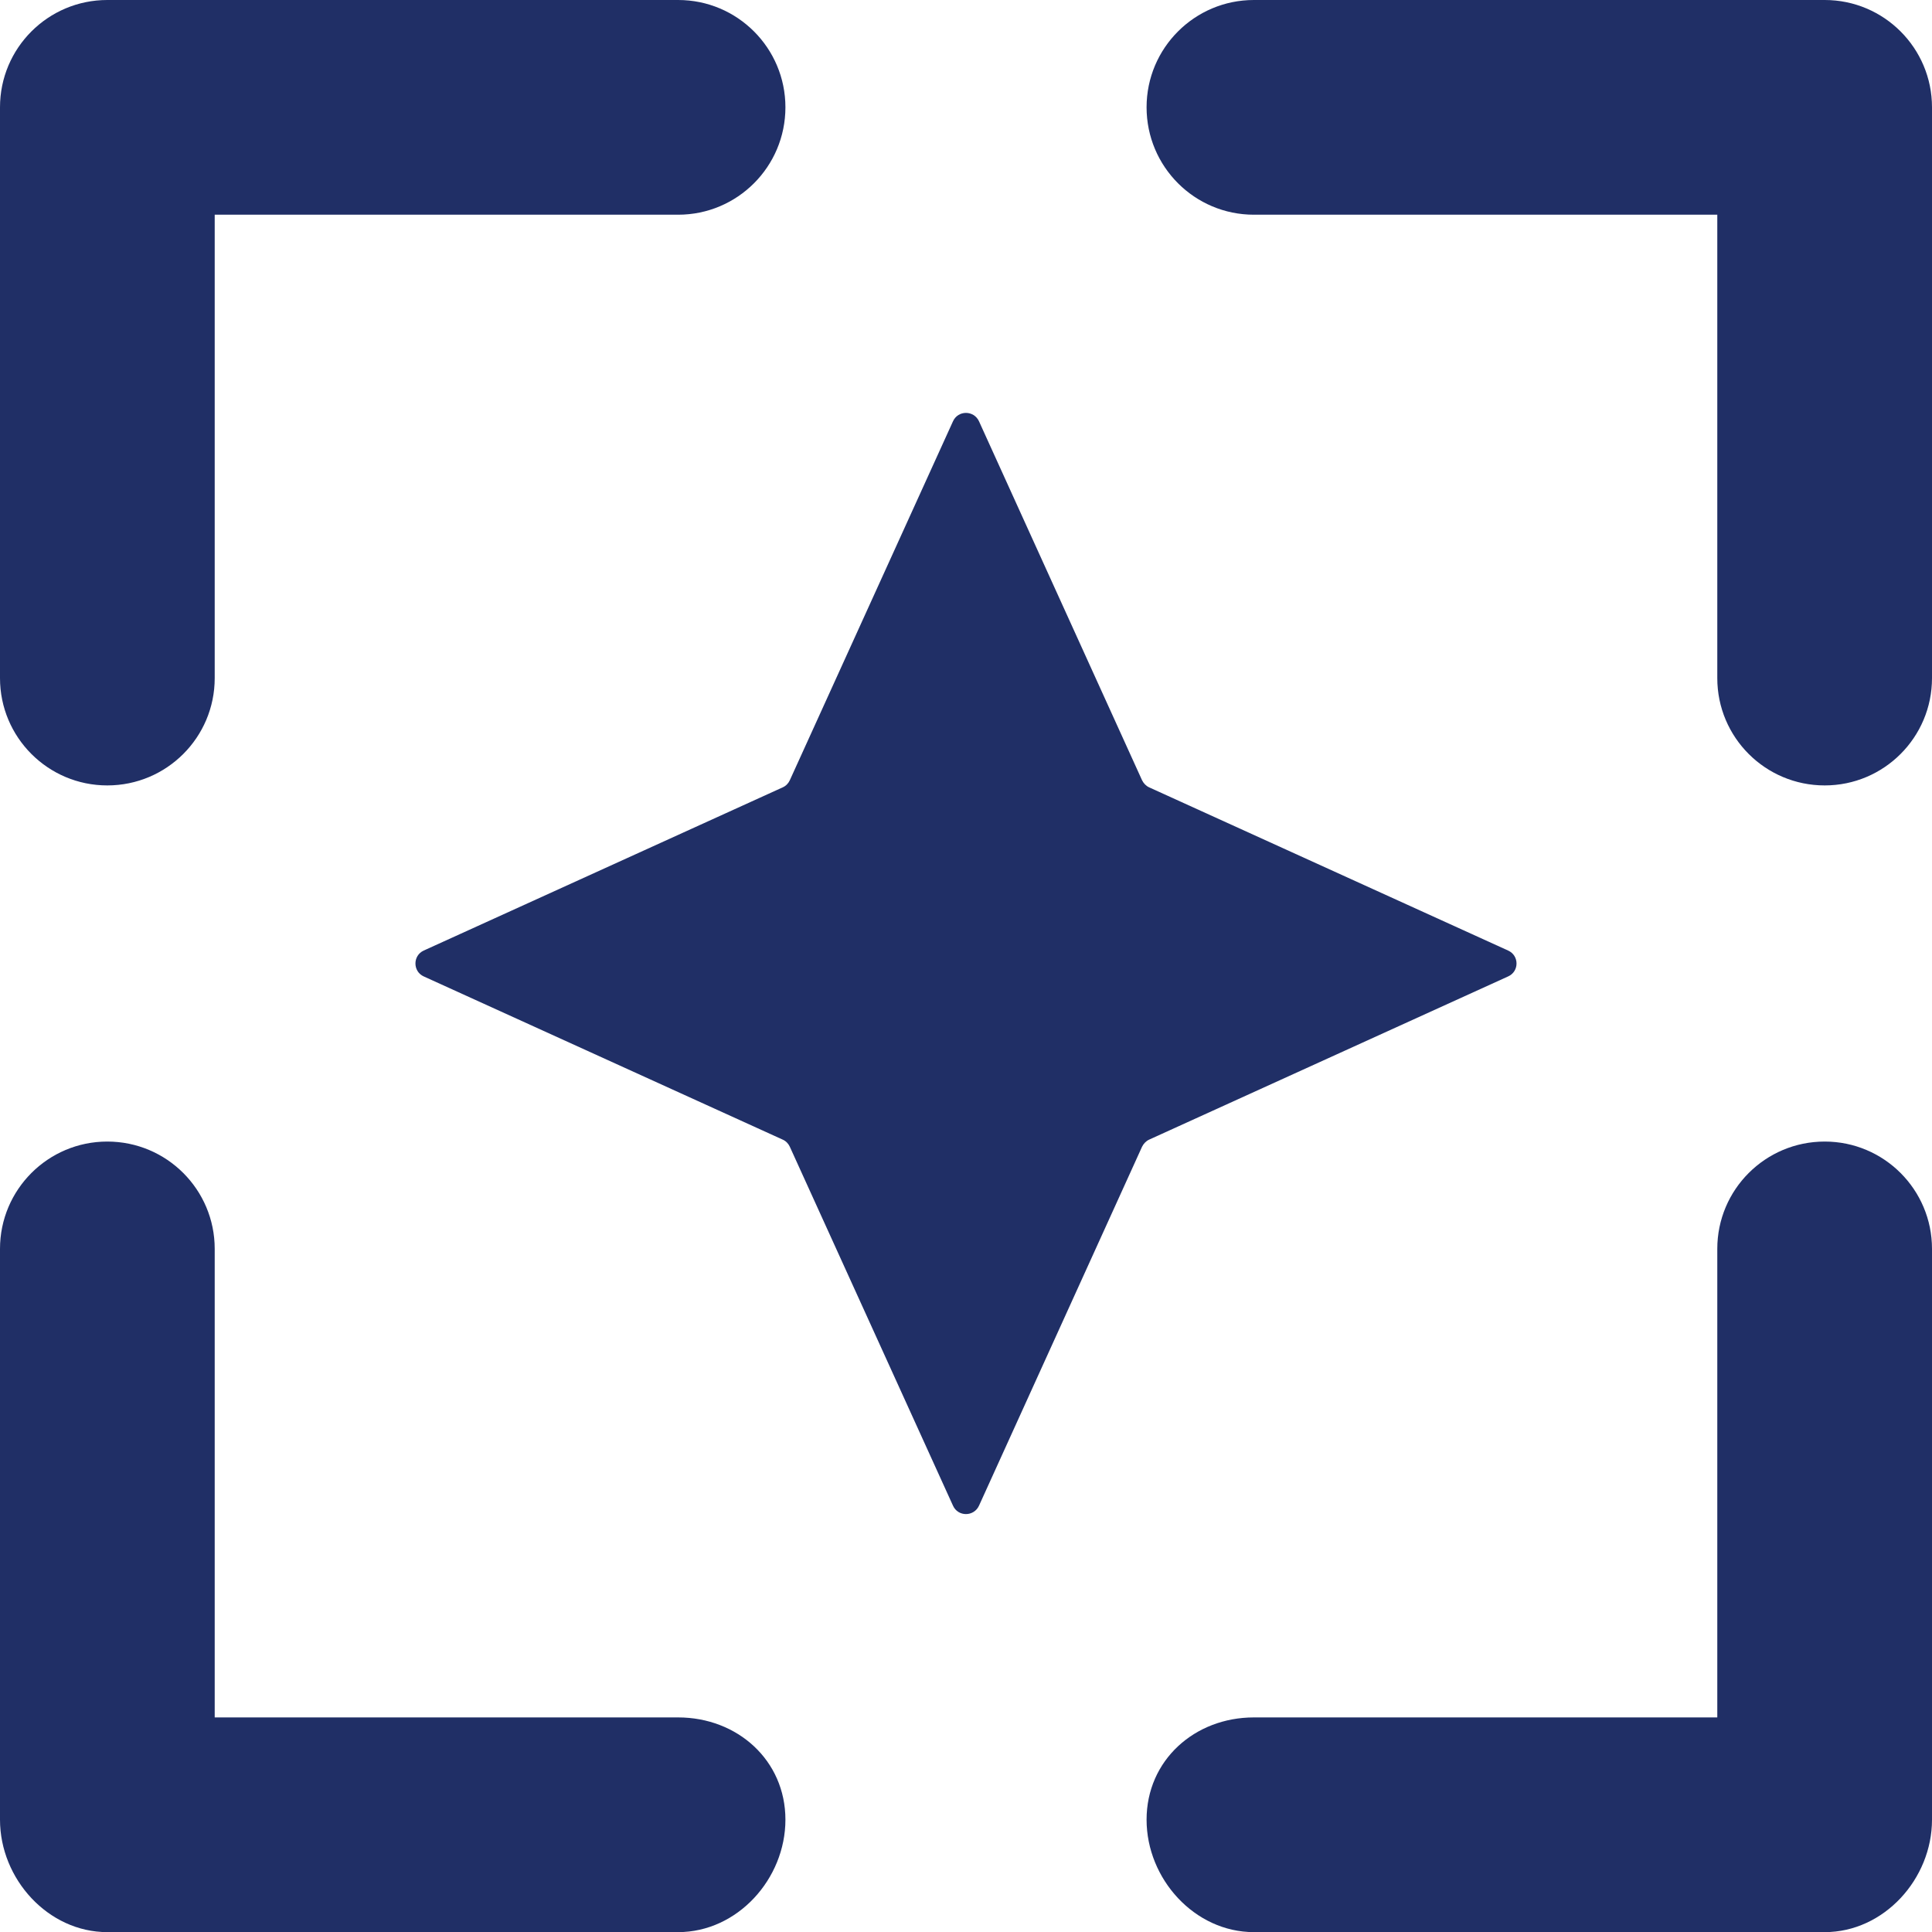 <svg width="15" height="15" viewBox="0 0 15 15" fill="none" xmlns="http://www.w3.org/2000/svg">
<path fill-rule="evenodd" clip-rule="evenodd" d="M0.833 0C0.373 0 0 0.373 0 0.833V5.265C0 5.725 0.373 6.098 0.833 6.098C1.294 6.098 1.667 5.725 1.667 5.265V1.667H5.265C5.725 1.667 6.098 1.294 6.098 0.833C6.098 0.373 5.725 0 5.265 0H0.833ZM7.399 11.69C7.438 11.777 7.561 11.777 7.601 11.69L8.867 8.903C8.879 8.879 8.898 8.859 8.922 8.848L11.709 7.581C11.796 7.542 11.796 7.419 11.709 7.38L8.922 6.113C8.898 6.102 8.879 6.082 8.867 6.058L7.601 3.271C7.561 3.184 7.438 3.184 7.399 3.271L6.132 6.058C6.121 6.082 6.102 6.102 6.077 6.113L3.29 7.38C3.204 7.419 3.204 7.542 3.29 7.581L6.077 8.848C6.102 8.859 6.121 8.879 6.132 8.903L7.399 11.69ZM0.833 8.863C1.294 8.863 1.667 9.236 1.667 9.696V13.334H5.265C5.725 13.334 6.098 13.667 6.098 14.128C6.098 14.588 5.725 15.001 5.265 15.001H0.833C0.373 15.001 0 14.588 0 14.128V9.696C0 9.236 0.373 8.863 0.833 8.863ZM14.167 8.863C14.627 8.863 15 9.236 15 9.696V14.128C15 14.588 14.627 15.001 14.167 15.001H9.735C9.275 15.001 8.902 14.588 8.902 14.128C8.902 13.667 9.275 13.334 9.735 13.334H13.333V9.696C13.333 9.236 13.706 8.863 14.167 8.863ZM9.735 0C9.275 0 8.902 0.373 8.902 0.833C8.902 1.294 9.275 1.667 9.735 1.667H13.333V5.265C13.333 5.725 13.706 6.098 14.167 6.098C14.627 6.098 15 5.725 15 5.265V0.833C15 0.373 14.627 0 14.167 0H9.735Z" fill="#202F66"/>
</svg>
